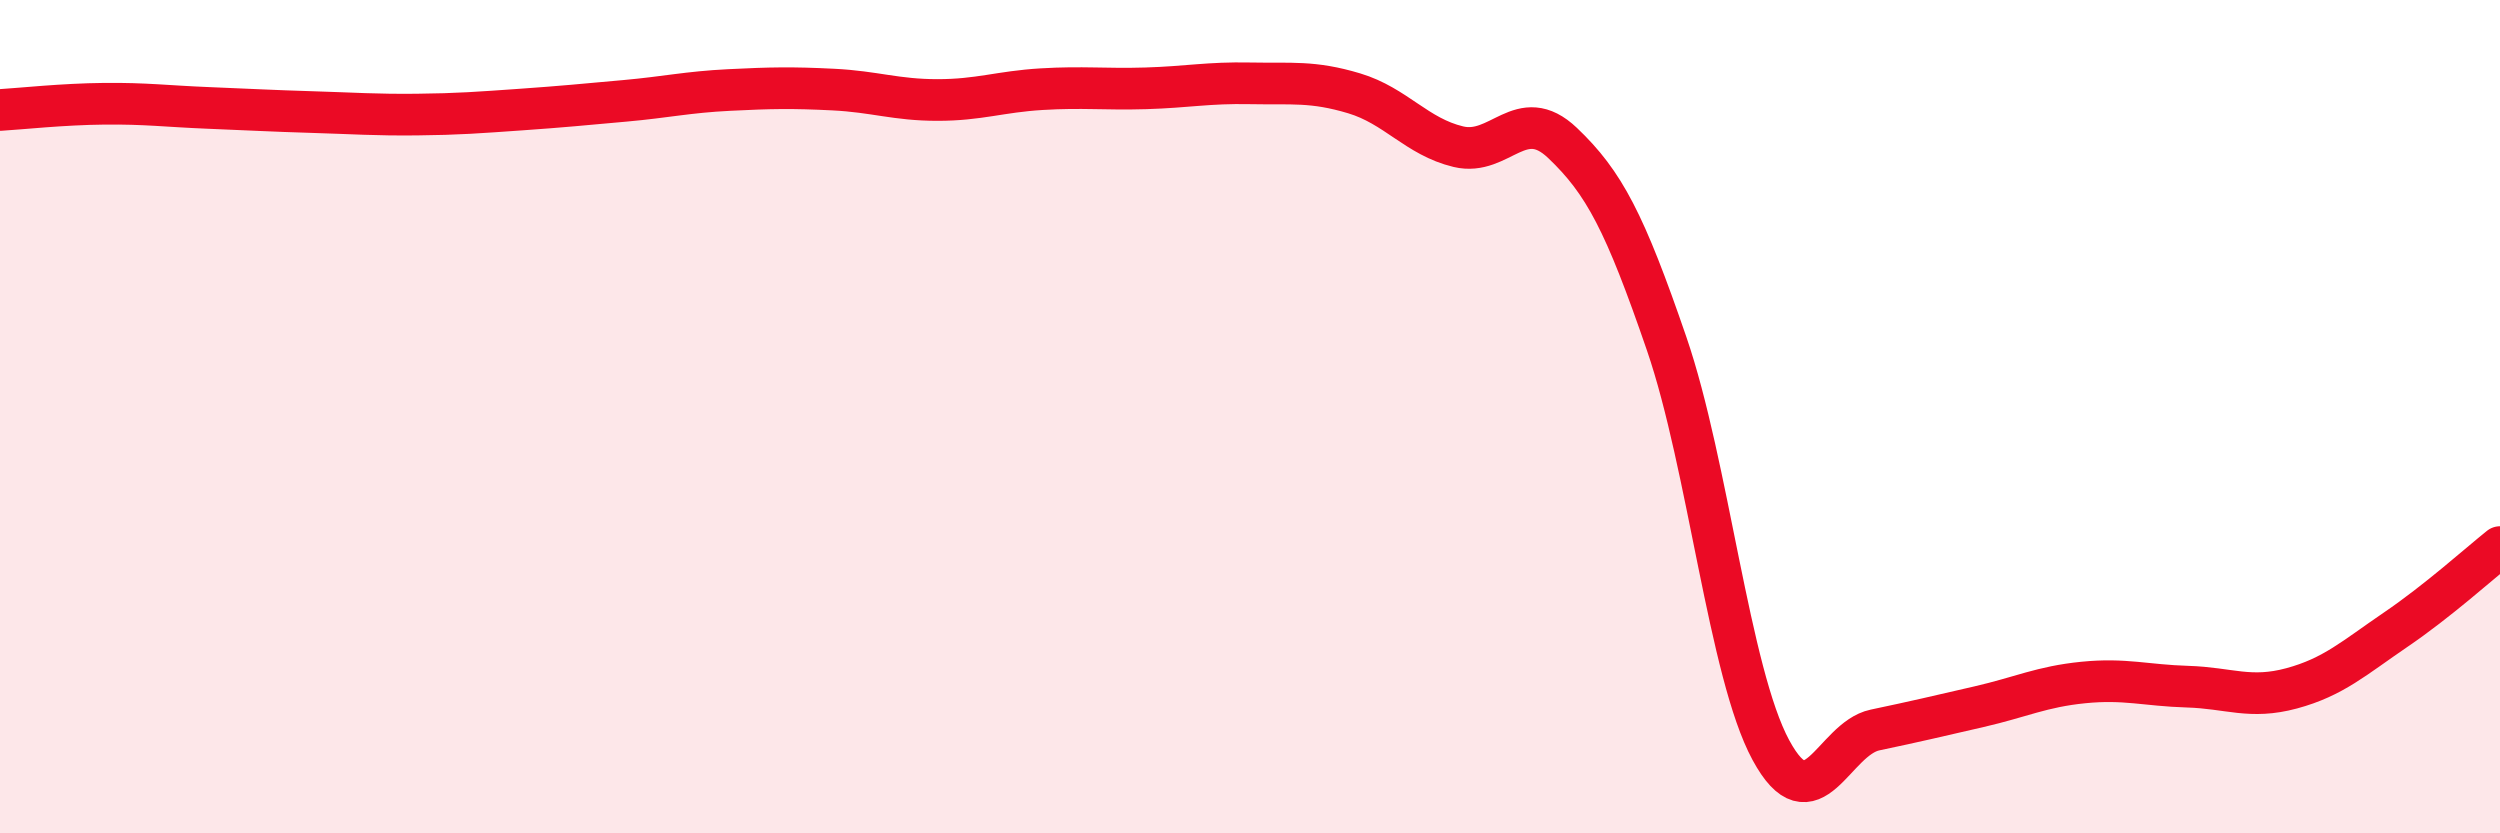
    <svg width="60" height="20" viewBox="0 0 60 20" xmlns="http://www.w3.org/2000/svg">
      <path
        d="M 0,2.64 C 0.5,2.61 1.5,2.5 2.5,2.49 C 3.5,2.48 4,2.55 5,2.59 C 6,2.63 6.5,2.66 7.5,2.69 C 8.5,2.72 9,2.76 10,2.75 C 11,2.74 11.5,2.7 12.5,2.63 C 13.5,2.56 14,2.51 15,2.42 C 16,2.33 16.5,2.21 17.5,2.16 C 18.5,2.11 19,2.1 20,2.15 C 21,2.2 21.5,2.4 22.5,2.4 C 23.5,2.4 24,2.2 25,2.14 C 26,2.08 26.5,2.15 27.5,2.12 C 28.5,2.09 29,1.98 30,2 C 31,2.02 31.5,1.94 32.5,2.24 C 33.5,2.54 34,3.28 35,3.52 C 36,3.76 36.5,2.48 37.5,3.43 C 38.5,4.38 39,5.34 40,8.25 C 41,11.16 41.5,16.15 42.5,18 C 43.5,19.85 44,17.73 45,17.52 C 46,17.31 46.5,17.19 47.5,16.96 C 48.5,16.73 49,16.48 50,16.38 C 51,16.28 51.5,16.45 52.5,16.48 C 53.5,16.51 54,16.79 55,16.52 C 56,16.25 56.5,15.79 57.5,15.11 C 58.5,14.43 59.5,13.53 60,13.13L60 20L0 20Z"
        fill="#EB0A25"
        opacity="0.1"
        stroke-linecap="round"
        stroke-linejoin="round"
      />
      <path
        d="M 0,2.64 C 0.5,2.61 1.5,2.5 2.5,2.49 C 3.5,2.48 4,2.55 5,2.59 C 6,2.63 6.5,2.66 7.5,2.69 C 8.5,2.72 9,2.76 10,2.75 C 11,2.74 11.5,2.7 12.5,2.63 C 13.5,2.56 14,2.51 15,2.42 C 16,2.33 16.5,2.21 17.5,2.16 C 18.5,2.11 19,2.1 20,2.15 C 21,2.2 21.5,2.4 22.5,2.4 C 23.5,2.4 24,2.2 25,2.14 C 26,2.08 26.5,2.15 27.5,2.12 C 28.5,2.09 29,1.98 30,2 C 31,2.02 31.5,1.94 32.5,2.24 C 33.5,2.54 34,3.28 35,3.52 C 36,3.76 36.5,2.48 37.5,3.43 C 38.5,4.38 39,5.34 40,8.25 C 41,11.16 41.5,16.15 42.5,18 C 43.5,19.85 44,17.73 45,17.52 C 46,17.31 46.5,17.19 47.5,16.96 C 48.5,16.73 49,16.48 50,16.38 C 51,16.28 51.5,16.45 52.5,16.48 C 53.5,16.51 54,16.79 55,16.52 C 56,16.25 56.5,15.79 57.5,15.11 C 58.5,14.43 59.5,13.53 60,13.13"
        stroke="#EB0A25"
        stroke-width="1"
        fill="none"
        stroke-linecap="round"
        stroke-linejoin="round"
      />
    </svg>
  